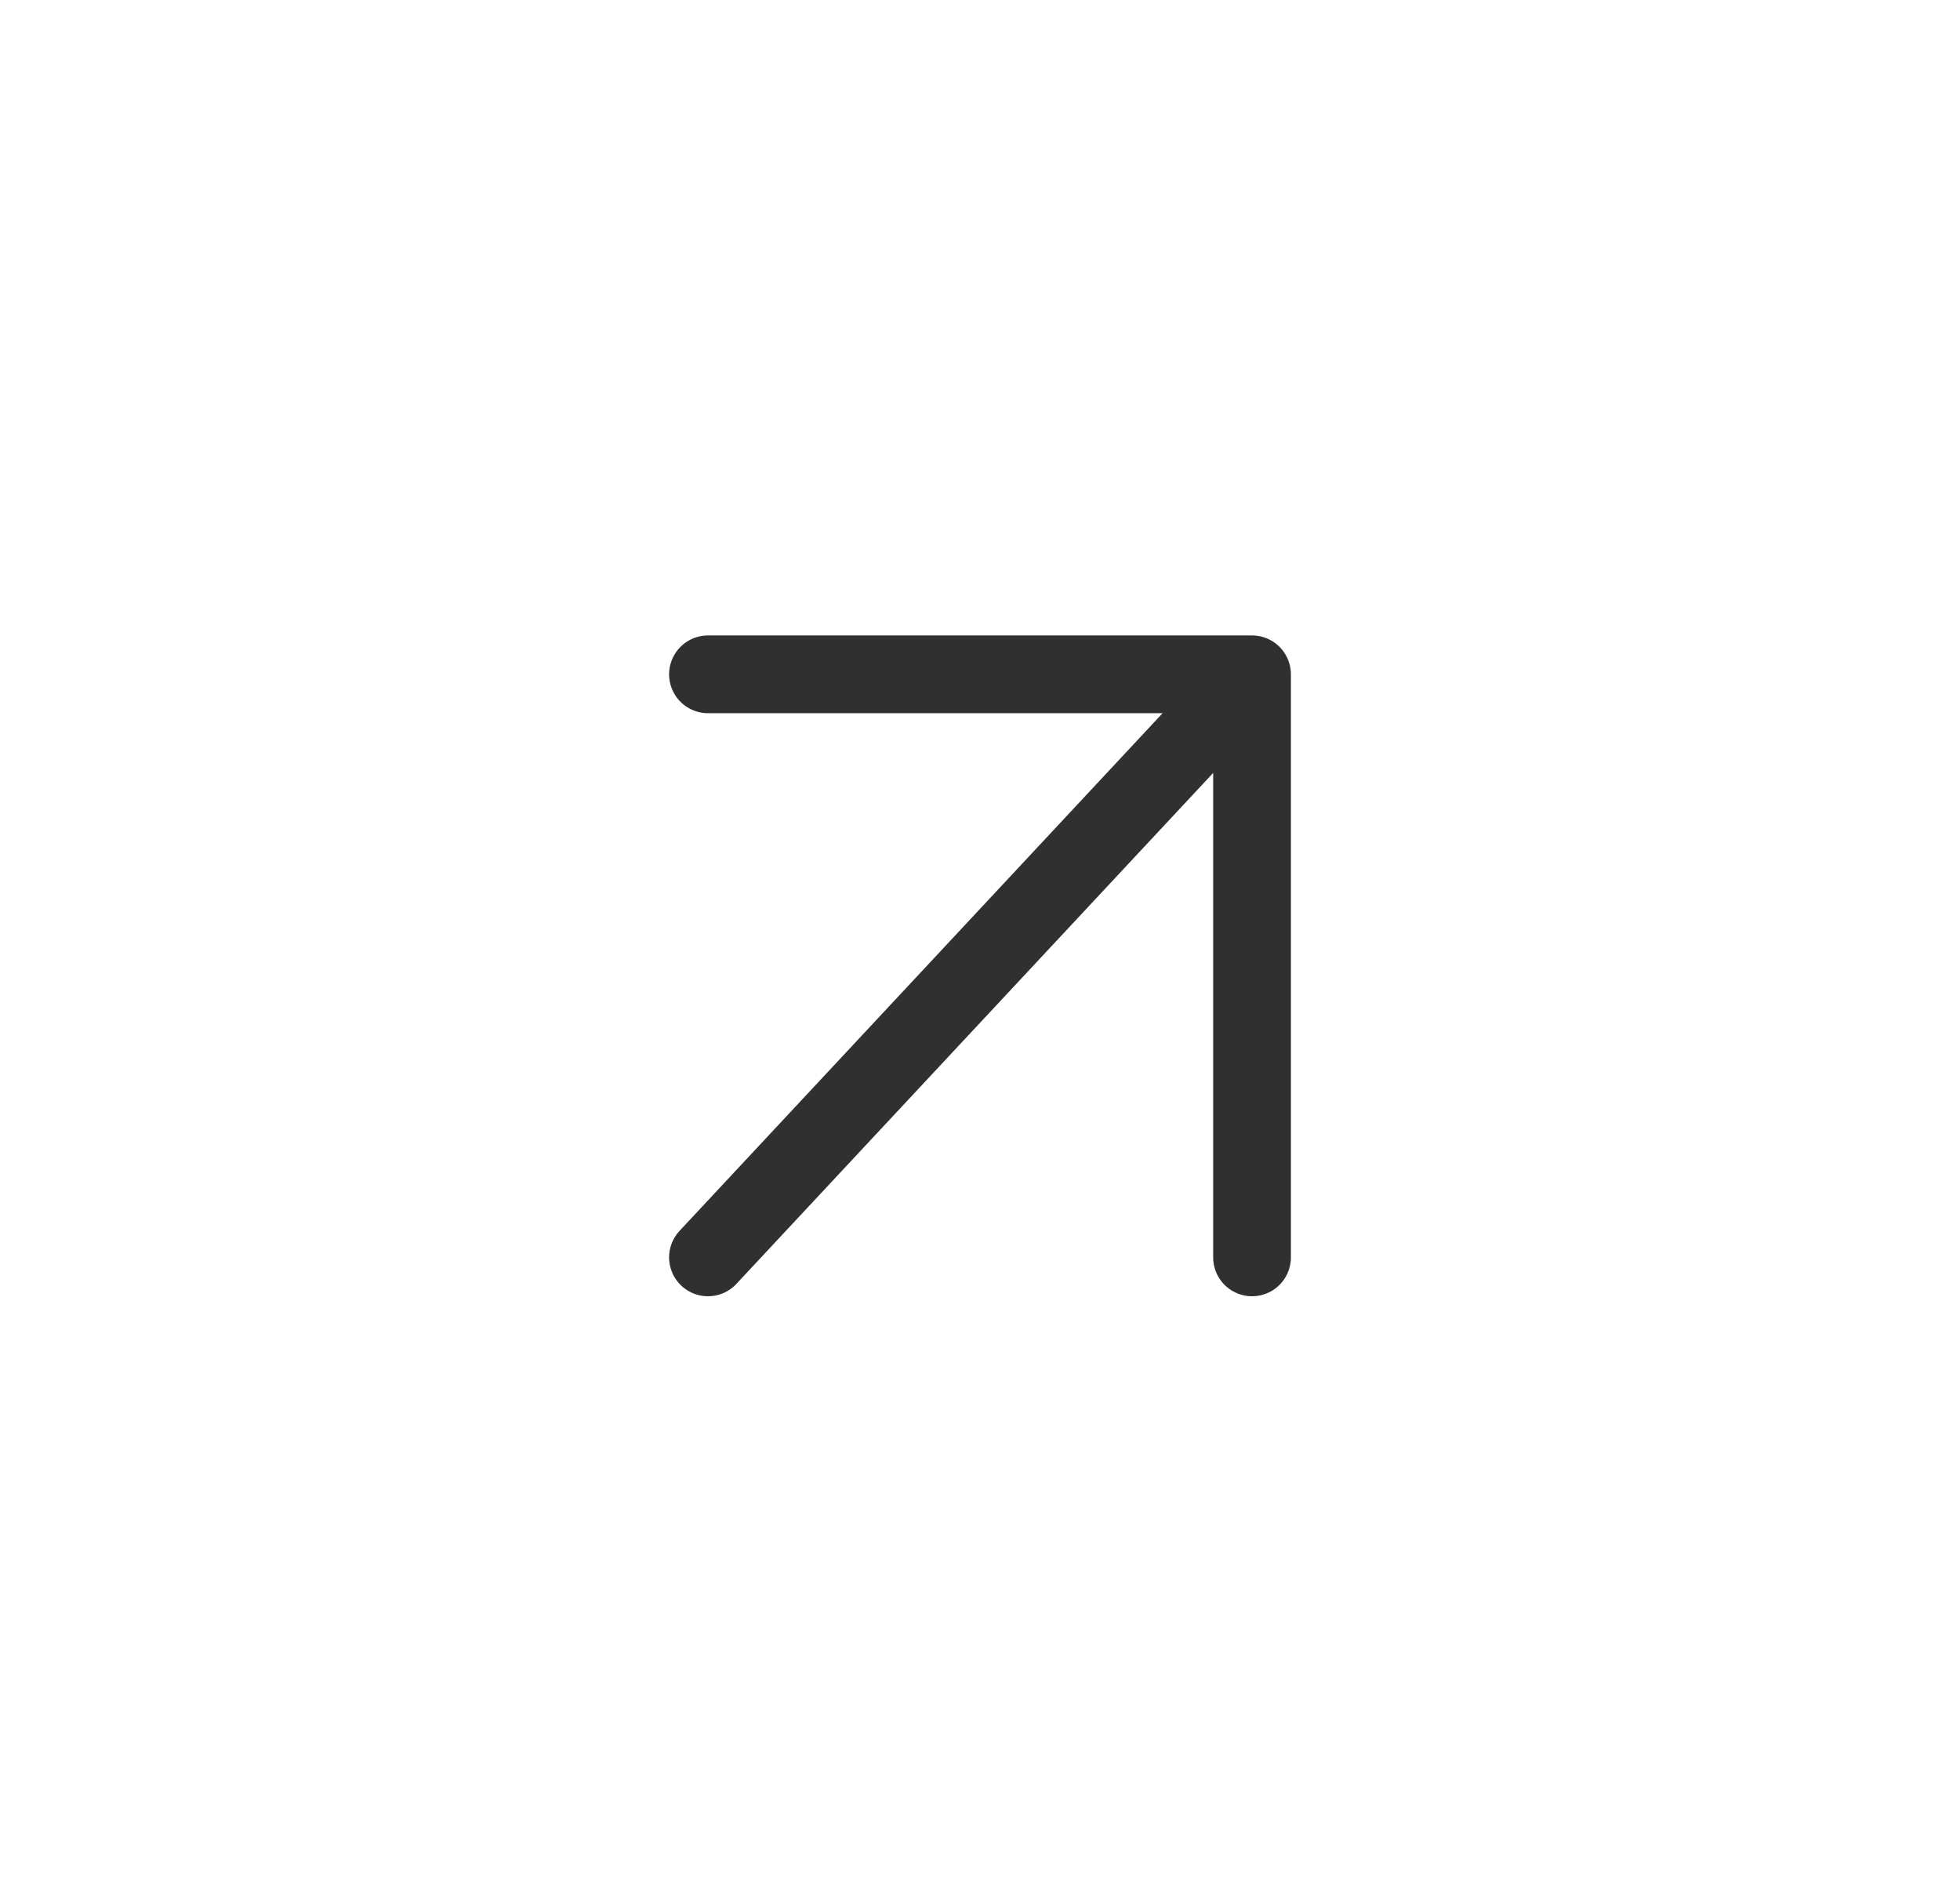 <svg width="29" height="28" viewBox="0 0 29 28" fill="none" xmlns="http://www.w3.org/2000/svg">
<g filter="url(#filter0_d_1_101445)">
<circle cx="14.5" cy="14" r="11.5" fill="white"/>
</g>
<path d="M10.475 9.975H18.525M18.525 9.975V18.6M18.525 9.975L10.475 18.6" stroke="#303030" stroke-width="1.15" stroke-linecap="round"/>
<defs>
<filter id="filter0_d_1_101445" x="0.7" y="0.2" width="27.6" height="27.6" filterUnits="userSpaceOnUse" color-interpolation-filters="sRGB">
<feFlood flood-opacity="0" result="BackgroundImageFix"/>
<feColorMatrix in="SourceAlpha" type="matrix" values="0 0 0 0 0 0 0 0 0 0 0 0 0 0 0 0 0 0 127 0" result="hardAlpha"/>
<feOffset/>
<feGaussianBlur stdDeviation="1.15"/>
<feComposite in2="hardAlpha" operator="out"/>
<feColorMatrix type="matrix" values="0 0 0 0 0 0 0 0 0 0 0 0 0 0 0 0 0 0 0.25 0"/>
<feBlend mode="normal" in2="BackgroundImageFix" result="effect1_dropShadow_1_101445"/>
<feBlend mode="normal" in="SourceGraphic" in2="effect1_dropShadow_1_101445" result="shape"/>
</filter>
</defs>
</svg>
